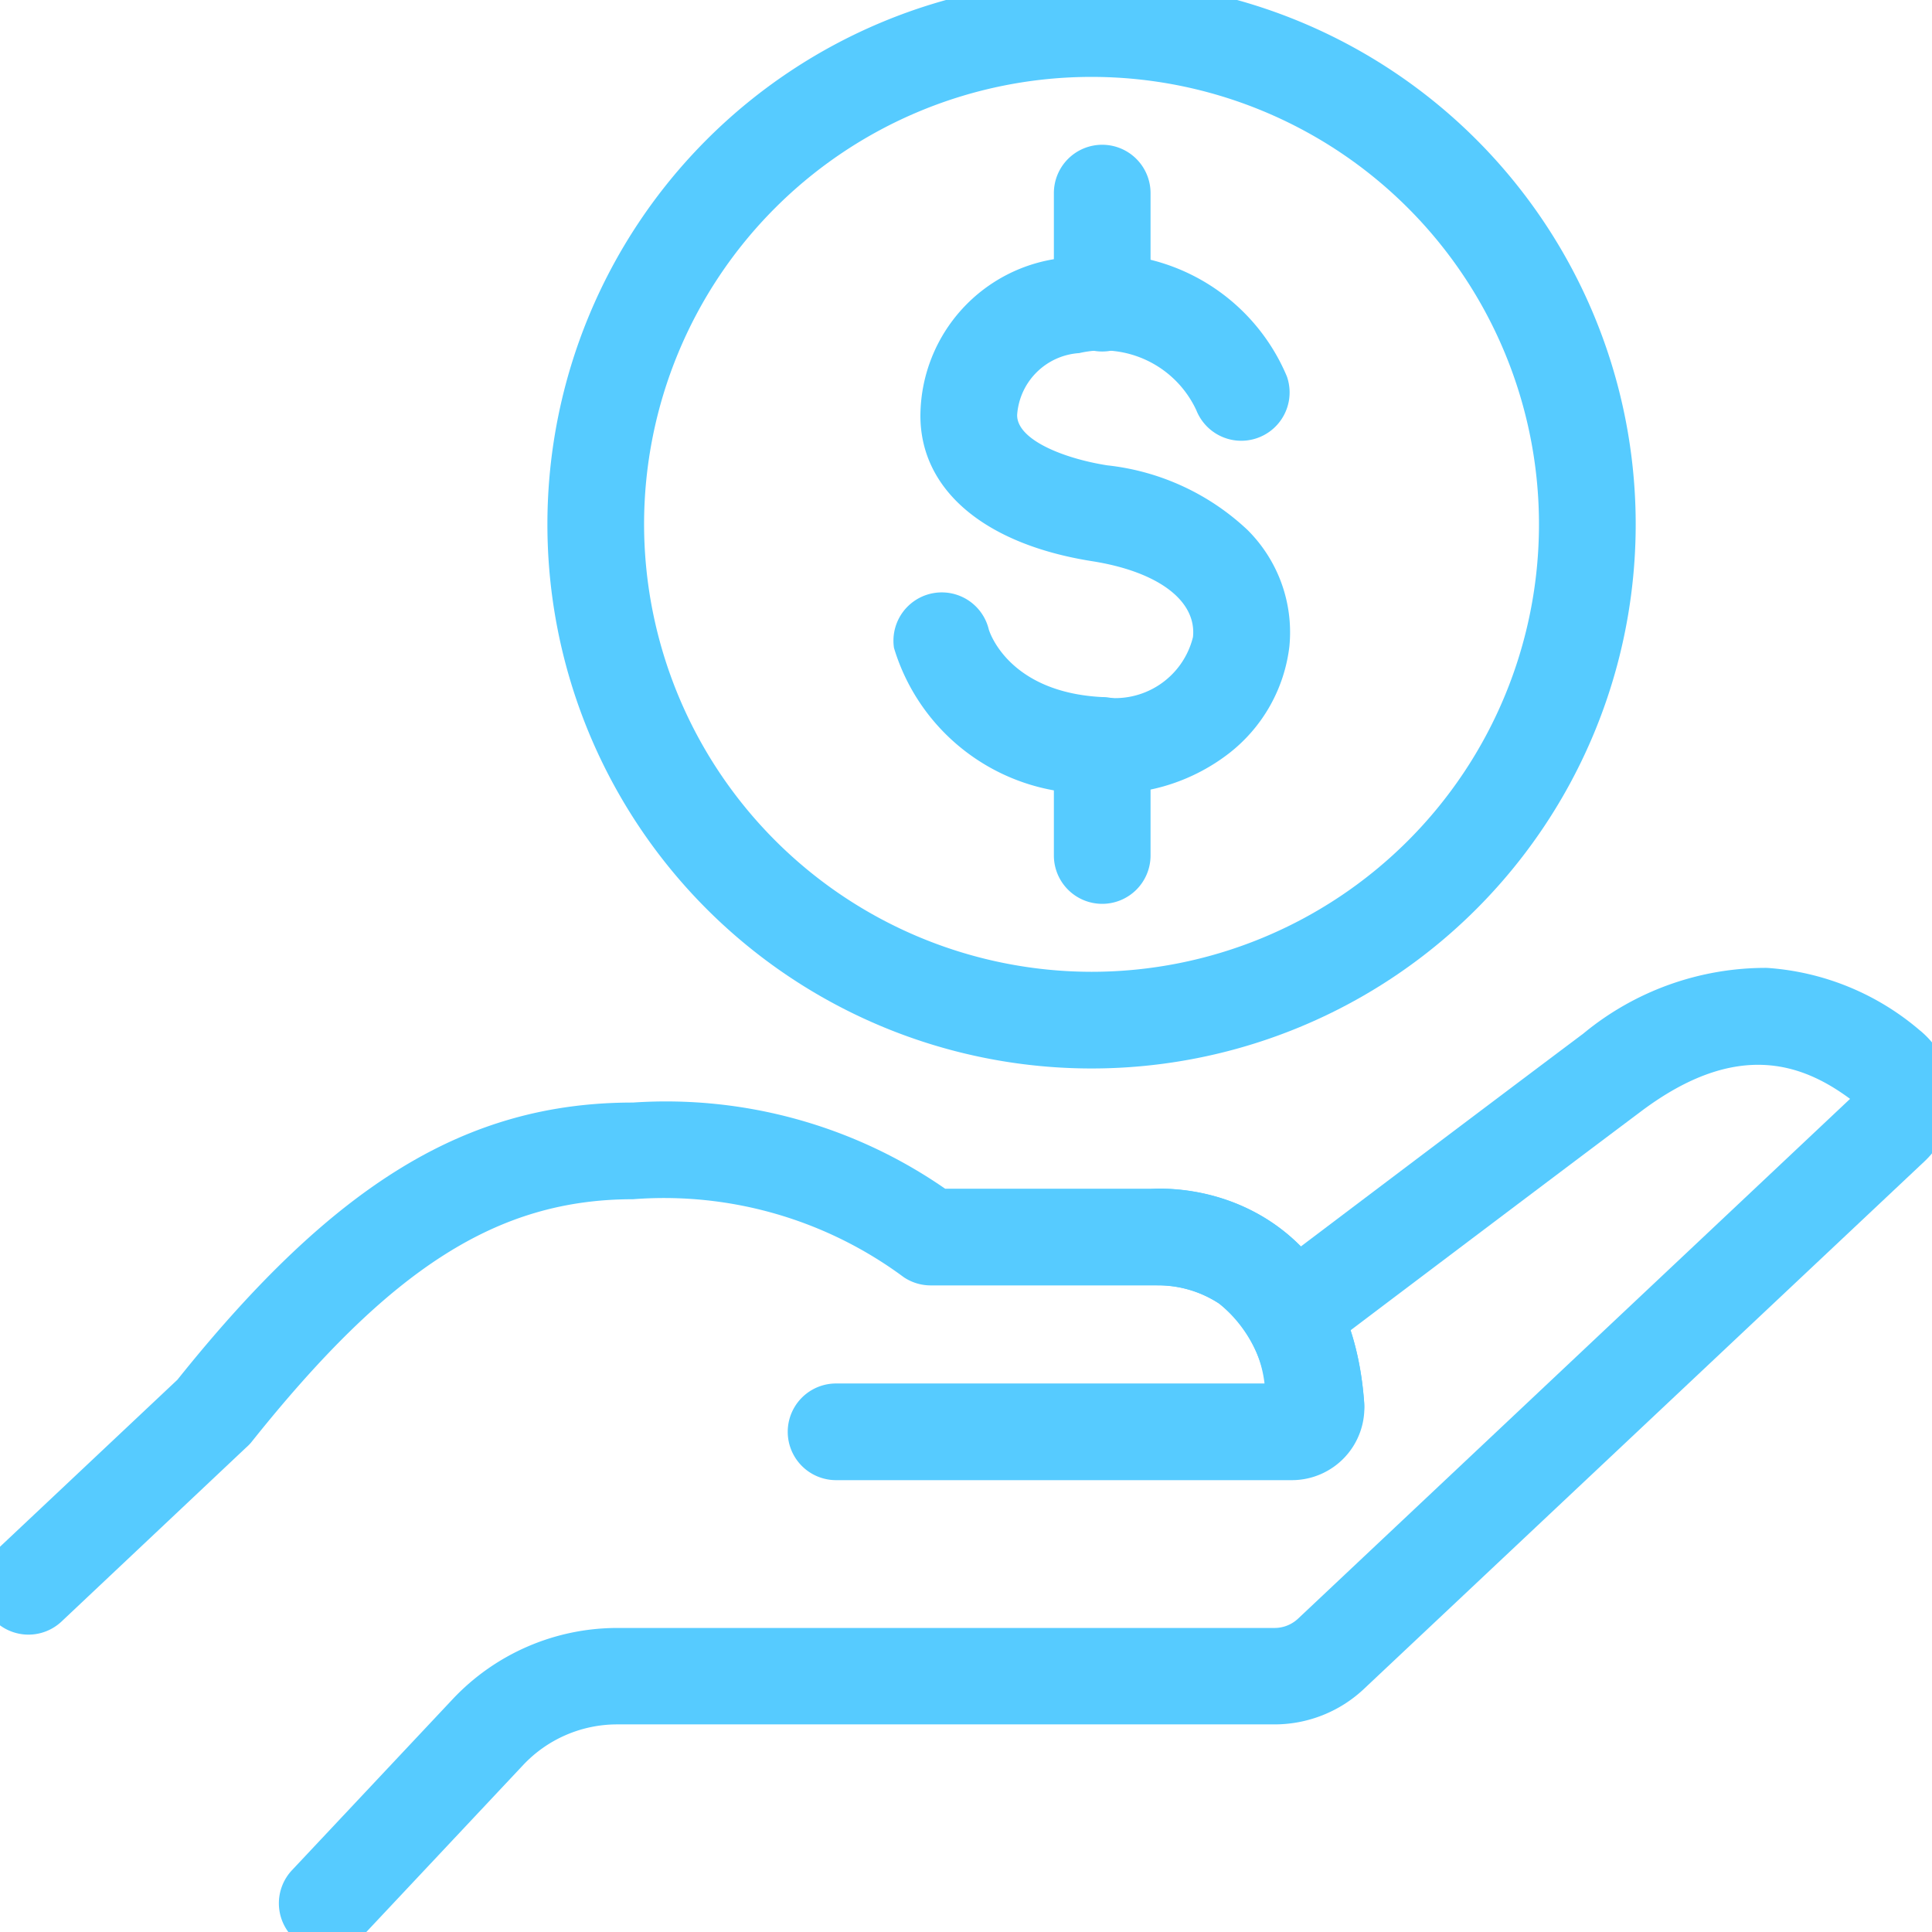 <svg xmlns="http://www.w3.org/2000/svg" xmlns:xlink="http://www.w3.org/1999/xlink" width="39.97" height="39.971" viewBox="0 0 39.97 39.971"><defs><clipPath id="a"><rect width="39.97" height="39.971" fill="none" stroke="#56cbff" stroke-width="2"/></clipPath></defs><g transform="translate(0 0)"><g transform="translate(0 0)" clip-path="url(#a)"><path d="M11.478,55a1,1,0,0,1-.729-1.685l3.327-3.541a4.676,4.676,0,0,1,3.4-1.47h13.6a.709.709,0,0,0,.487-.193l11.42-10.753c-.972-.718-2.329-1.239-4.321.256-2.507,1.881-6.225,4.692-6.262,4.72a1,1,0,1,1-1.206-1.6c.037-.028,3.758-2.842,6.268-4.725a5.922,5.922,0,0,1,3.8-1.361,5.418,5.418,0,0,1,3.16,1.289,1.8,1.8,0,0,1,.107,2.708l-11.6,10.917a2.7,2.7,0,0,1-1.858.737h-13.6a2.669,2.669,0,0,0-1.938.839l-3.327,3.542A1,1,0,0,1,11.478,55Z" transform="translate(-4.708 -14.624)" fill="#56cbff"/><path d="M43.9,47.882a1,1,0,0,1-1-.928,2.736,2.736,0,0,0-1.007-2.192,2.3,2.3,0,0,0-1.241-.376,1,1,0,0,1,0-2c1.81,0,4.008,1.159,4.243,4.424a1,1,0,0,1-.926,1.069Z" transform="translate(-16.674 -17.796)" fill="#56cbff"/><path d="M1,50.374a1,1,0,0,1-.686-1.728L4.081,45.1c3.259-4.072,5.993-5.734,9.424-5.734a10.138,10.138,0,0,1,6.459,1.783h4.425c1.811,0,4.008,1.159,4.244,4.424a1.5,1.5,0,0,1-1.5,1.605H17.707a1,1,0,0,1,0-2h8.864a2.426,2.426,0,0,0-.94-1.653,2.3,2.3,0,0,0-1.242-.376H19.664a1,1,0,0,1-.557-.17,8.326,8.326,0,0,0-5.6-1.613c-2.8,0-5.015,1.412-7.905,5.037a1,1,0,0,1-.1.1L1.686,50.1A1,1,0,0,1,1,50.374Z" transform="translate(-0.41 -16.556)" fill="#56cbff"/><path d="M10.257-1A11.257,11.257,0,0,1,21.515,10.257,11.257,11.257,0,0,1,10.257,21.515,11.257,11.257,0,0,1-1,10.257,11.257,11.257,0,0,1,10.257-1Zm0,20.515A9.257,9.257,0,1,0,1,10.257,9.268,9.268,0,0,0,10.257,19.515Z" transform="translate(12.325 0.59)" fill="#56cbff"/><path d="M36.47,20.783q-.112,0-.225-.006a4.233,4.233,0,0,1-4.206-3.011A1,1,0,0,1,34,17.383c.016.056.413,1.3,2.342,1.4a1.66,1.66,0,0,0,1.883-1.242c.078-.752-.722-1.354-2.088-1.569-2.242-.354-3.57-1.491-3.551-3.042A3.3,3.3,0,0,1,35.526,9.7a4.133,4.133,0,0,1,4.642,2.451,1,1,0,0,1-1.873.7,2.138,2.138,0,0,0-2.424-1.184,1.377,1.377,0,0,0-1.284,1.28c-.006.513.961.9,1.863,1.042a5.024,5.024,0,0,1,2.9,1.334,2.984,2.984,0,0,1,.869,2.416,3.29,3.29,0,0,1-1.26,2.217A4.006,4.006,0,0,1,36.47,20.783Z" transform="translate(-13.544 -4.362)" fill="#56cbff"/><path d="M0,3.277a1,1,0,0,1-1-1V0A1,1,0,0,1,0-1,1,1,0,0,1,1,0V2.277A1,1,0,0,1,0,3.277Z" transform="translate(22.803 3.995)" fill="#56cbff"/><path d="M0,3.277a1,1,0,0,1-1-1V0A1,1,0,0,1,0-1,1,1,0,0,1,1,0V2.277A1,1,0,0,1,0,3.277Z" transform="translate(22.803 15.422)" fill="#56cbff"/></g></g></svg>